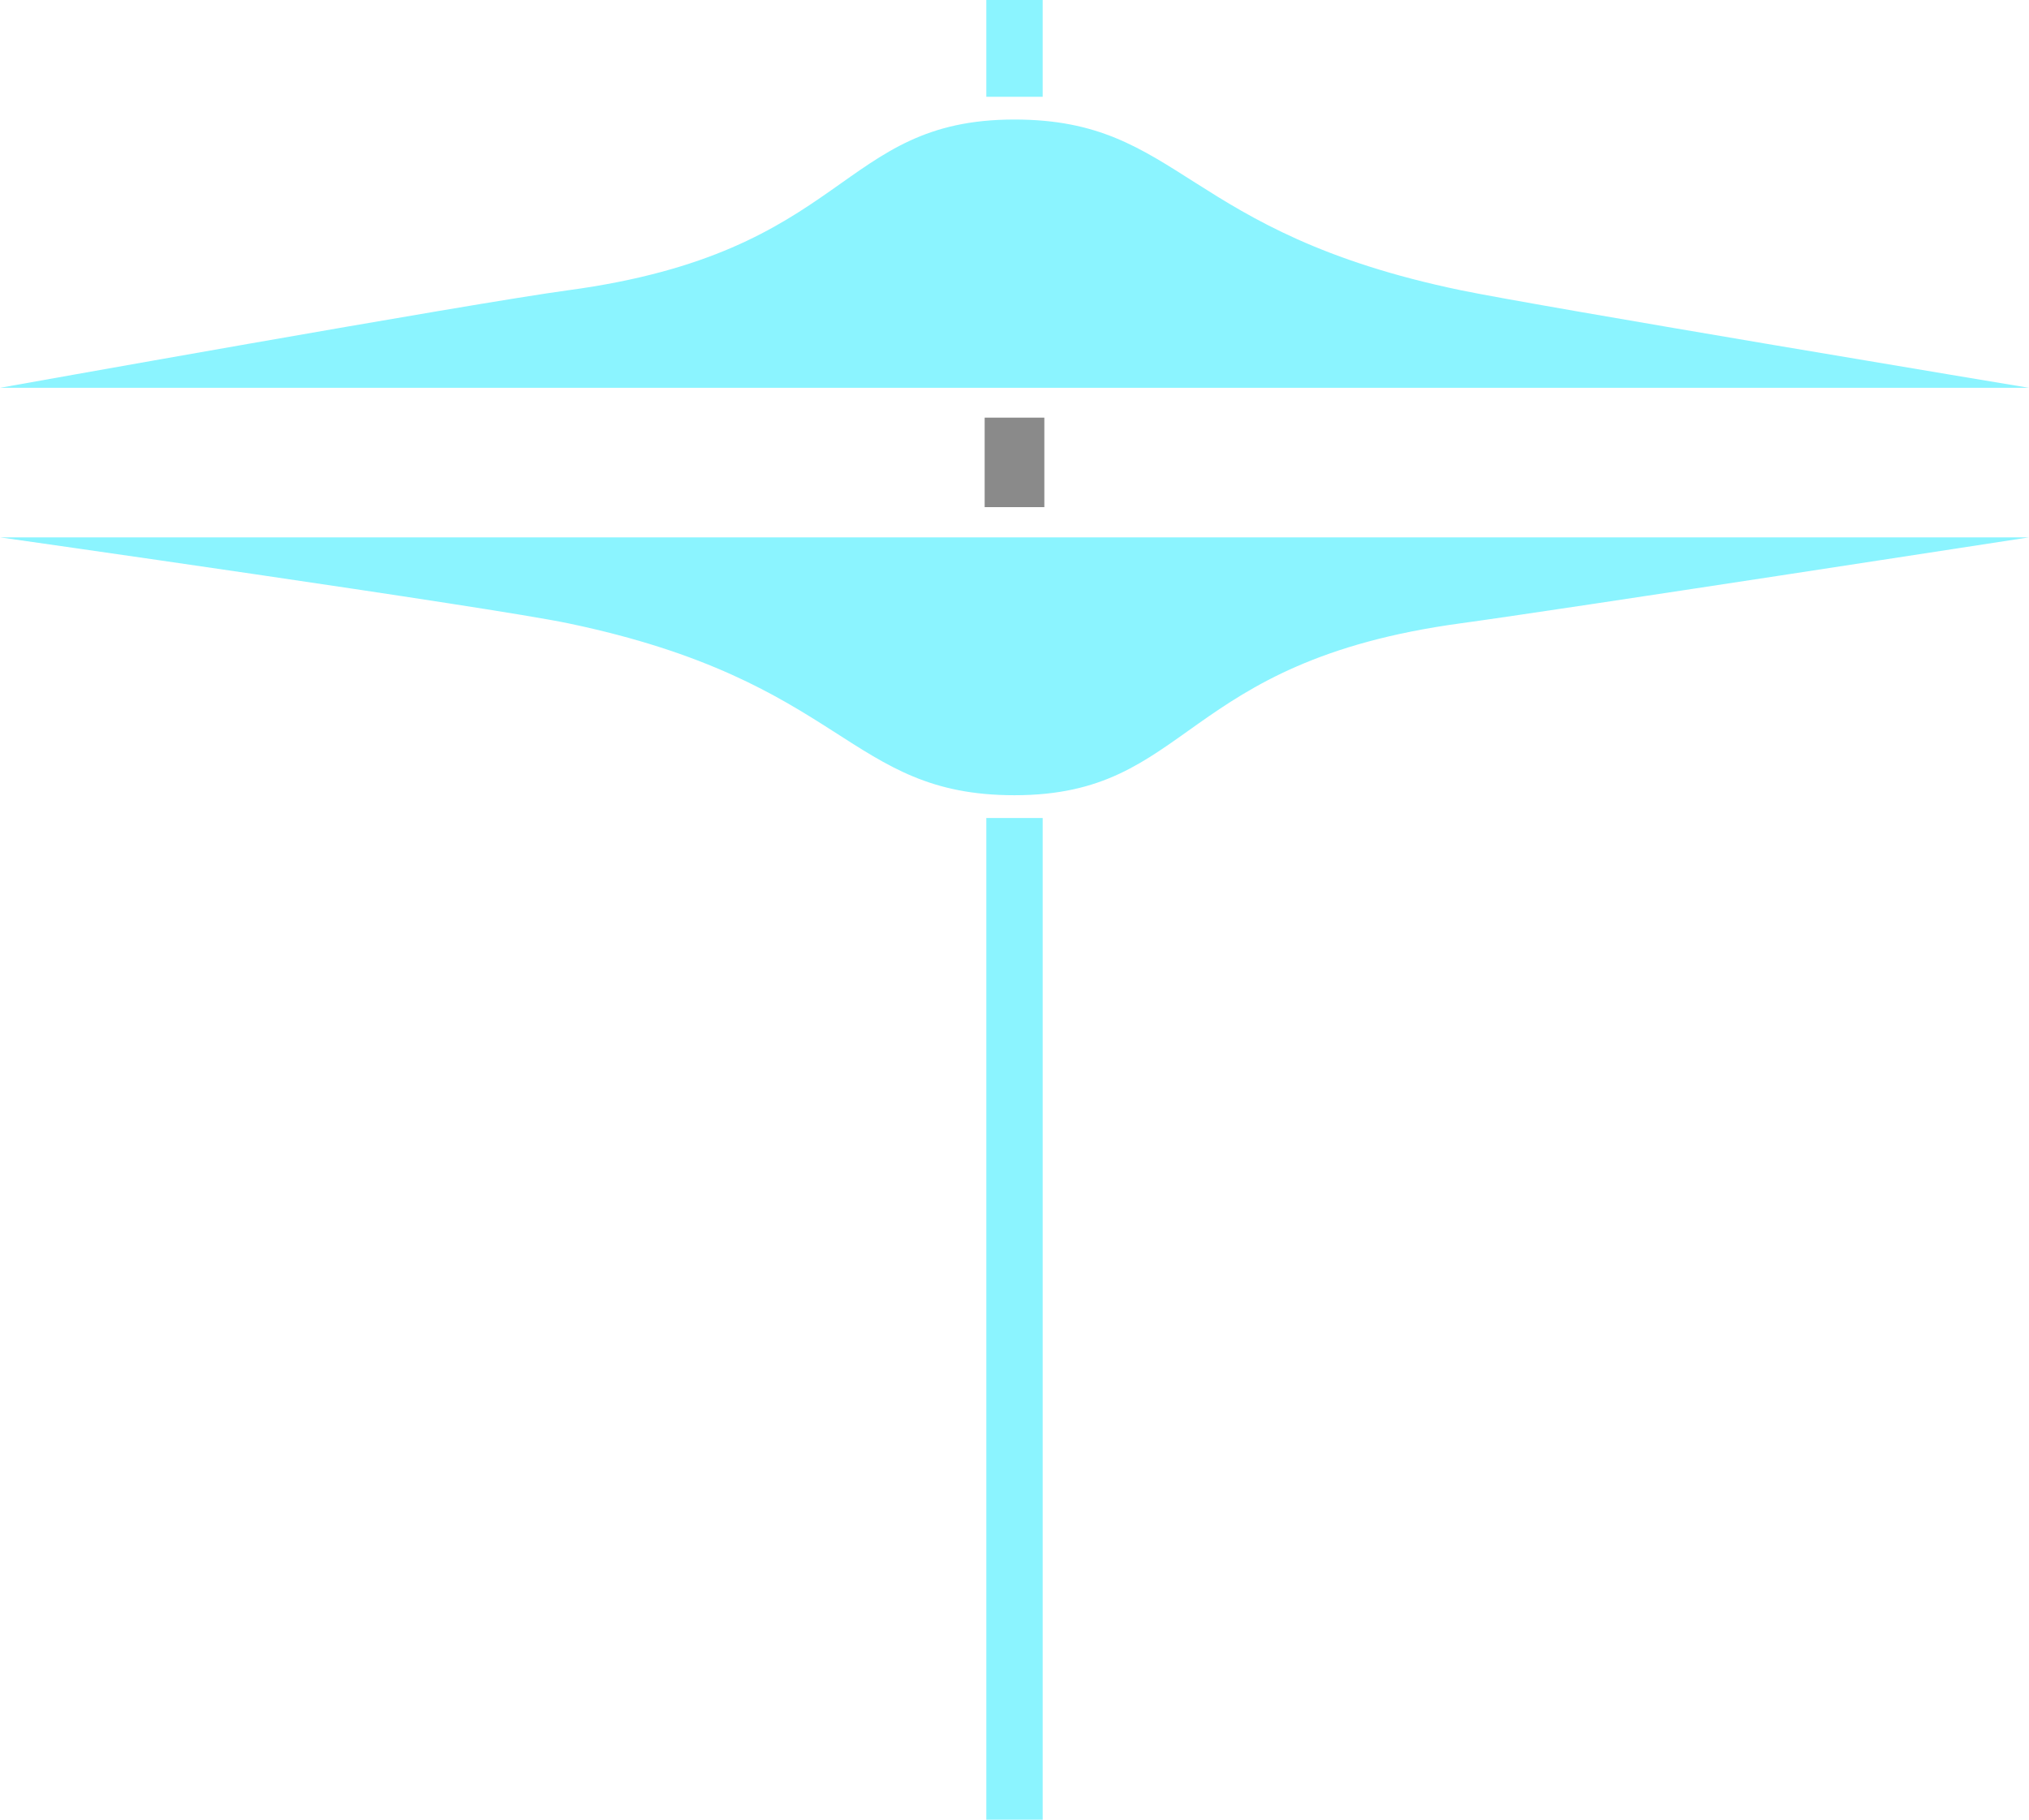 <?xml version="1.0" encoding="UTF-8"?> <svg xmlns="http://www.w3.org/2000/svg" id="HiHat_Open" data-name="HiHat Open" width="183.804" height="164.881" viewBox="0 0 183.804 164.881"><path id="Path_10512" data-name="Path 10512" d="M57.465,71.476C82.692,76.741,82.723,87.055,97.9,87.055c16.078,0,14.847-12.1,40.437-15.579,8.68-1.181,51.465-7.787,51.465-7.787H6S50.419,70,57.465,71.476ZM100.455,15H95.349v8.767h5.105ZM95.349,179.881h5.105V89.118H95.349ZM138.339,41.3C113.112,36.061,113.081,25.83,97.9,25.83c-16.078,0-14.847,12.021-40.437,15.471C48.785,42.471,6,50.139,6,50.139H189.8S145.385,42.76,138.339,41.3Z" transform="translate(-6 -15)" fill="#8bf4ff" fill-rule="evenodd"></path><path id="Path_10513" data-name="Path 10513" d="M39,29h5.406v8.109H39Z" transform="translate(50.199 8.842)" fill="#8a8a8a"></path></svg> 